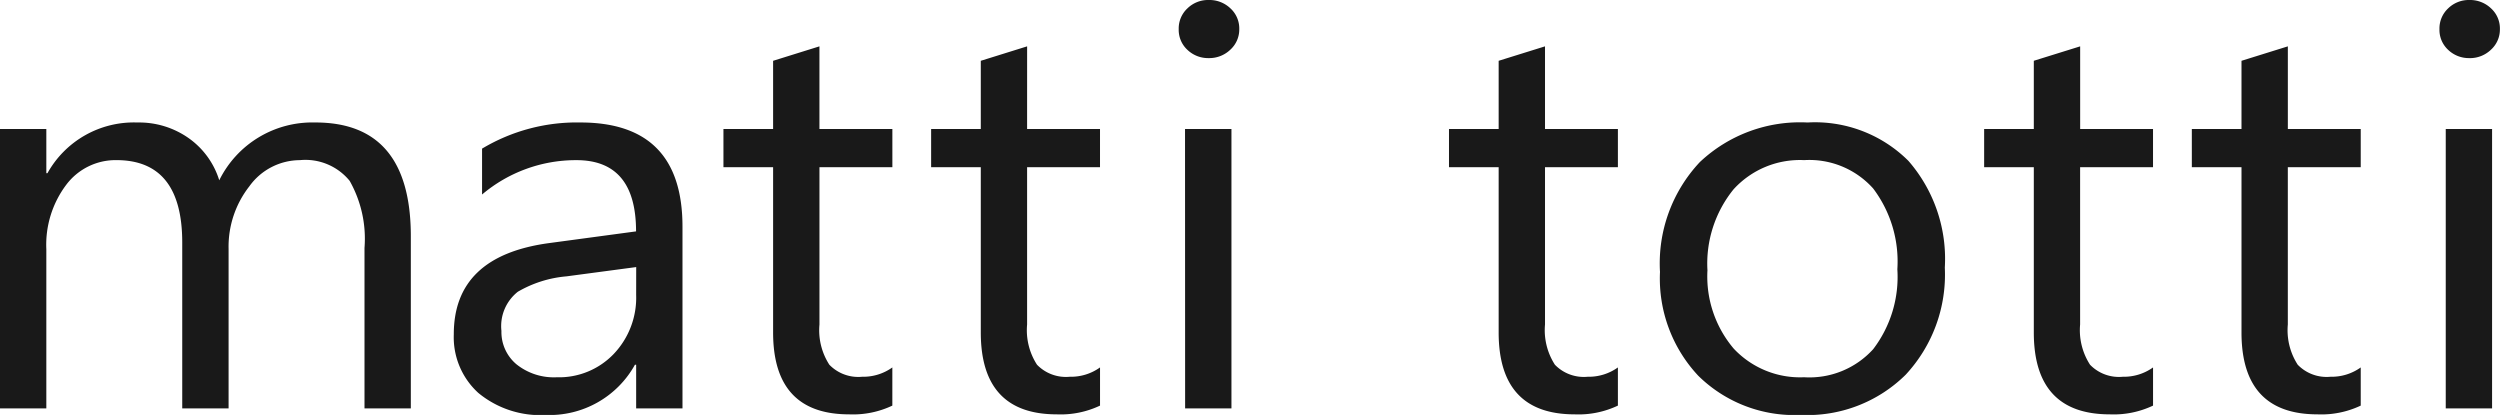 <svg xmlns="http://www.w3.org/2000/svg" xmlns:xlink="http://www.w3.org/1999/xlink" width="105.713" height="17.546" viewBox="0 0 105.713 17.546"><defs><clipPath id="a"><rect width="105.713" height="17.546" transform="translate(0 0)" fill="#191919"/></clipPath></defs><g clip-path="url(#a)"><path d="M13.334,5.18A4.382,4.382,0,0,0,9.271,7.624,3.408,3.408,0,0,0,7.993,5.852,3.636,3.636,0,0,0,5.806,5.18a4.179,4.179,0,0,0-3.8,2.145H1.959V5.455H0V17.268H1.959V10.531A4.212,4.212,0,0,1,2.8,7.815,2.608,2.608,0,0,1,4.922,6.771q2.784,0,2.784,3.483v7.014h1.96V10.531a4.141,4.141,0,0,1,.878-2.653,2.64,2.64,0,0,1,2.133-1.106,2.415,2.415,0,0,1,2.109.876,4.973,4.973,0,0,1,.627,2.837v6.783h1.959V9.991q0-4.814-4.038-4.812m11.208,0a7.793,7.793,0,0,0-4.158,1.106V8.225a6.144,6.144,0,0,1,3.991-1.453q2.521,0,2.521,3.012l-3.668.494q-4.039.542-4.039,3.854a3.181,3.181,0,0,0,1.034,2.48,4.111,4.111,0,0,0,2.862.935,4.128,4.128,0,0,0,3.763-2.123H26.9v1.845h1.959V9.585q0-4.405-4.313-4.406M26.9,12.469a3.453,3.453,0,0,1-.95,2.5,3.2,3.2,0,0,1-2.408.984,2.528,2.528,0,0,1-1.7-.546,1.78,1.78,0,0,1-.639-1.414,1.853,1.853,0,0,1,.693-1.656,4.913,4.913,0,0,1,2.055-.651l2.951-.393ZM34.65,1.96l-1.959.611V5.455h-2.1V7.071h2.1v6.989q0,3.462,3.214,3.461a3.878,3.878,0,0,0,1.828-.37V15.537a2.111,2.111,0,0,1-1.278.394,1.7,1.7,0,0,1-1.386-.509,2.686,2.686,0,0,1-.418-1.7V7.071h3.083V5.455H34.65Zm8.782,0-1.959.611V5.455h-2.1V7.071h2.1v6.989q0,3.462,3.214,3.461a3.881,3.881,0,0,0,1.828-.37V15.537a2.112,2.112,0,0,1-1.279.394,1.7,1.7,0,0,1-1.386-.509,2.685,2.685,0,0,1-.419-1.7V7.071h3.083V5.455H43.431ZM51.113,0a1.249,1.249,0,0,0-.9.352,1.16,1.16,0,0,0-.371.882,1.147,1.147,0,0,0,.371.876,1.265,1.265,0,0,0,.9.347,1.284,1.284,0,0,0,.914-.358,1.154,1.154,0,0,0,.376-.865,1.153,1.153,0,0,0-.376-.882A1.284,1.284,0,0,0,51.113,0m-1,17.268h1.959V5.456H50.109ZM65.331,1.96l-1.96.611V5.455h-2.1V7.071h2.1v6.989q0,3.462,3.214,3.461a3.881,3.881,0,0,0,1.828-.37V15.537a2.112,2.112,0,0,1-1.278.394,1.7,1.7,0,0,1-1.386-.509,2.692,2.692,0,0,1-.418-1.7V7.071h3.082V5.455H65.331Zm11.1,3.22a6.173,6.173,0,0,0-4.552,1.673A6.254,6.254,0,0,0,70.193,11.5a6.011,6.011,0,0,0,1.619,4.389,5.786,5.786,0,0,0,4.331,1.656,5.909,5.909,0,0,0,4.439-1.7,6.217,6.217,0,0,0,1.655-4.528A6.308,6.308,0,0,0,80.7,6.805,5.587,5.587,0,0,0,76.43,5.18m2.778,9.585a3.639,3.639,0,0,1-2.921,1.187,3.843,3.843,0,0,1-2.975-1.209A4.714,4.714,0,0,1,72.2,11.431,4.984,4.984,0,0,1,73.3,8.01a3.792,3.792,0,0,1,2.987-1.239,3.62,3.62,0,0,1,2.921,1.2,5.121,5.121,0,0,1,1.022,3.414,5.035,5.035,0,0,1-1.022,3.38M87.96,1.96,86,2.57V5.455H83.9V7.071H86v6.989q0,3.462,3.214,3.461a3.884,3.884,0,0,0,1.828-.37V15.537a2.114,2.114,0,0,1-1.279.394,1.7,1.7,0,0,1-1.386-.509,2.689,2.689,0,0,1-.419-1.7V7.071h3.083V5.455H87.96Zm8.782,0-1.96.611V5.455h-2.1V7.071h2.1v6.989q0,3.462,3.214,3.461a3.883,3.883,0,0,0,1.828-.37V15.537a2.114,2.114,0,0,1-1.279.394,1.7,1.7,0,0,1-1.386-.509,2.691,2.691,0,0,1-.418-1.7V7.071h3.083V5.455H96.742Zm6.677,15.308h1.959V5.456h-1.959Zm1-14.81a1.283,1.283,0,0,0,.914-.358,1.153,1.153,0,0,0,.376-.865,1.153,1.153,0,0,0-.376-.882A1.283,1.283,0,0,0,104.423,0a1.249,1.249,0,0,0-.9.352,1.162,1.162,0,0,0-.37.882,1.148,1.148,0,0,0,.37.876,1.265,1.265,0,0,0,.9.347" transform="translate(0 0)" fill="#191919"/></g></svg>